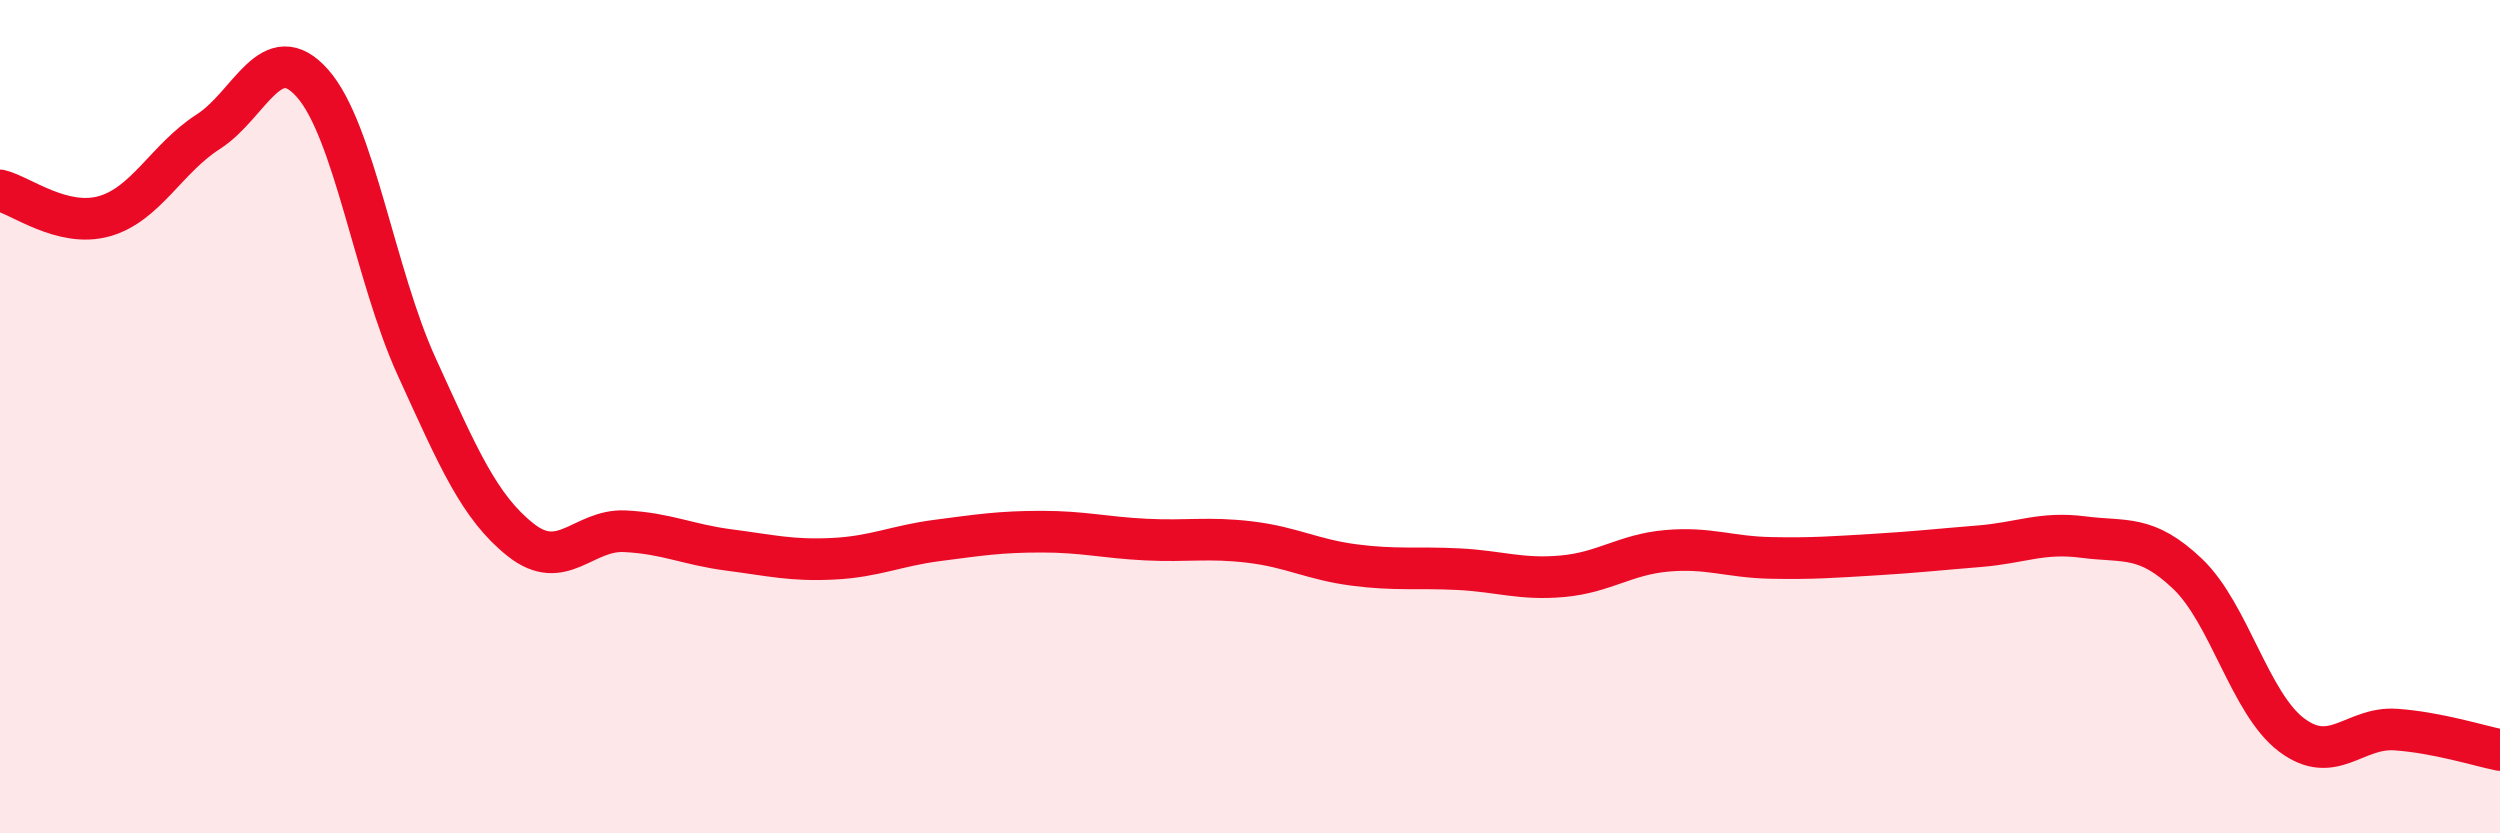 
    <svg width="60" height="20" viewBox="0 0 60 20" xmlns="http://www.w3.org/2000/svg">
      <path
        d="M 0,4.57 C 0.5,4.69 1.5,5.47 2.5,5.19 C 3.5,4.91 4,3.8 5,3.16 C 6,2.52 6.5,0.87 7.5,2 C 8.5,3.13 9,6.61 10,8.8 C 11,10.99 11.5,12.17 12.5,12.96 C 13.5,13.75 14,12.7 15,12.75 C 16,12.8 16.5,13.07 17.5,13.2 C 18.5,13.33 19,13.46 20,13.41 C 21,13.36 21.5,13.1 22.5,12.97 C 23.5,12.84 24,12.76 25,12.76 C 26,12.76 26.5,12.9 27.5,12.95 C 28.5,13 29,12.89 30,13.01 C 31,13.13 31.5,13.43 32.5,13.56 C 33.5,13.69 34,13.61 35,13.66 C 36,13.71 36.5,13.92 37.5,13.83 C 38.5,13.74 39,13.31 40,13.22 C 41,13.13 41.5,13.37 42.5,13.39 C 43.5,13.41 44,13.37 45,13.31 C 46,13.25 46.5,13.19 47.5,13.11 C 48.5,13.03 49,12.76 50,12.89 C 51,13.02 51.5,12.82 52.5,13.77 C 53.5,14.72 54,16.89 55,17.64 C 56,18.39 56.5,17.44 57.5,17.51 C 58.5,17.58 59.5,17.9 60,18L60 20L0 20Z"
        fill="#EB0A25"
        opacity="0.1"
        stroke-linecap="round"
        stroke-linejoin="round"
      />
      <path
        d="M 0,4.57 C 0.5,4.69 1.5,5.47 2.5,5.19 C 3.5,4.91 4,3.8 5,3.16 C 6,2.52 6.5,0.87 7.5,2 C 8.5,3.13 9,6.61 10,8.8 C 11,10.99 11.5,12.17 12.5,12.96 C 13.5,13.75 14,12.7 15,12.75 C 16,12.8 16.5,13.07 17.5,13.2 C 18.5,13.33 19,13.46 20,13.41 C 21,13.36 21.5,13.1 22.5,12.97 C 23.5,12.84 24,12.76 25,12.76 C 26,12.76 26.5,12.9 27.5,12.95 C 28.5,13 29,12.89 30,13.01 C 31,13.13 31.5,13.43 32.5,13.56 C 33.5,13.69 34,13.61 35,13.66 C 36,13.71 36.5,13.92 37.5,13.83 C 38.5,13.74 39,13.31 40,13.22 C 41,13.13 41.5,13.37 42.5,13.39 C 43.5,13.41 44,13.37 45,13.31 C 46,13.25 46.5,13.19 47.5,13.11 C 48.5,13.03 49,12.76 50,12.89 C 51,13.02 51.5,12.82 52.5,13.77 C 53.5,14.72 54,16.89 55,17.64 C 56,18.39 56.5,17.44 57.5,17.51 C 58.5,17.58 59.5,17.9 60,18"
        stroke="#EB0A25"
        stroke-width="1"
        fill="none"
        stroke-linecap="round"
        stroke-linejoin="round"
      />
    </svg>
  